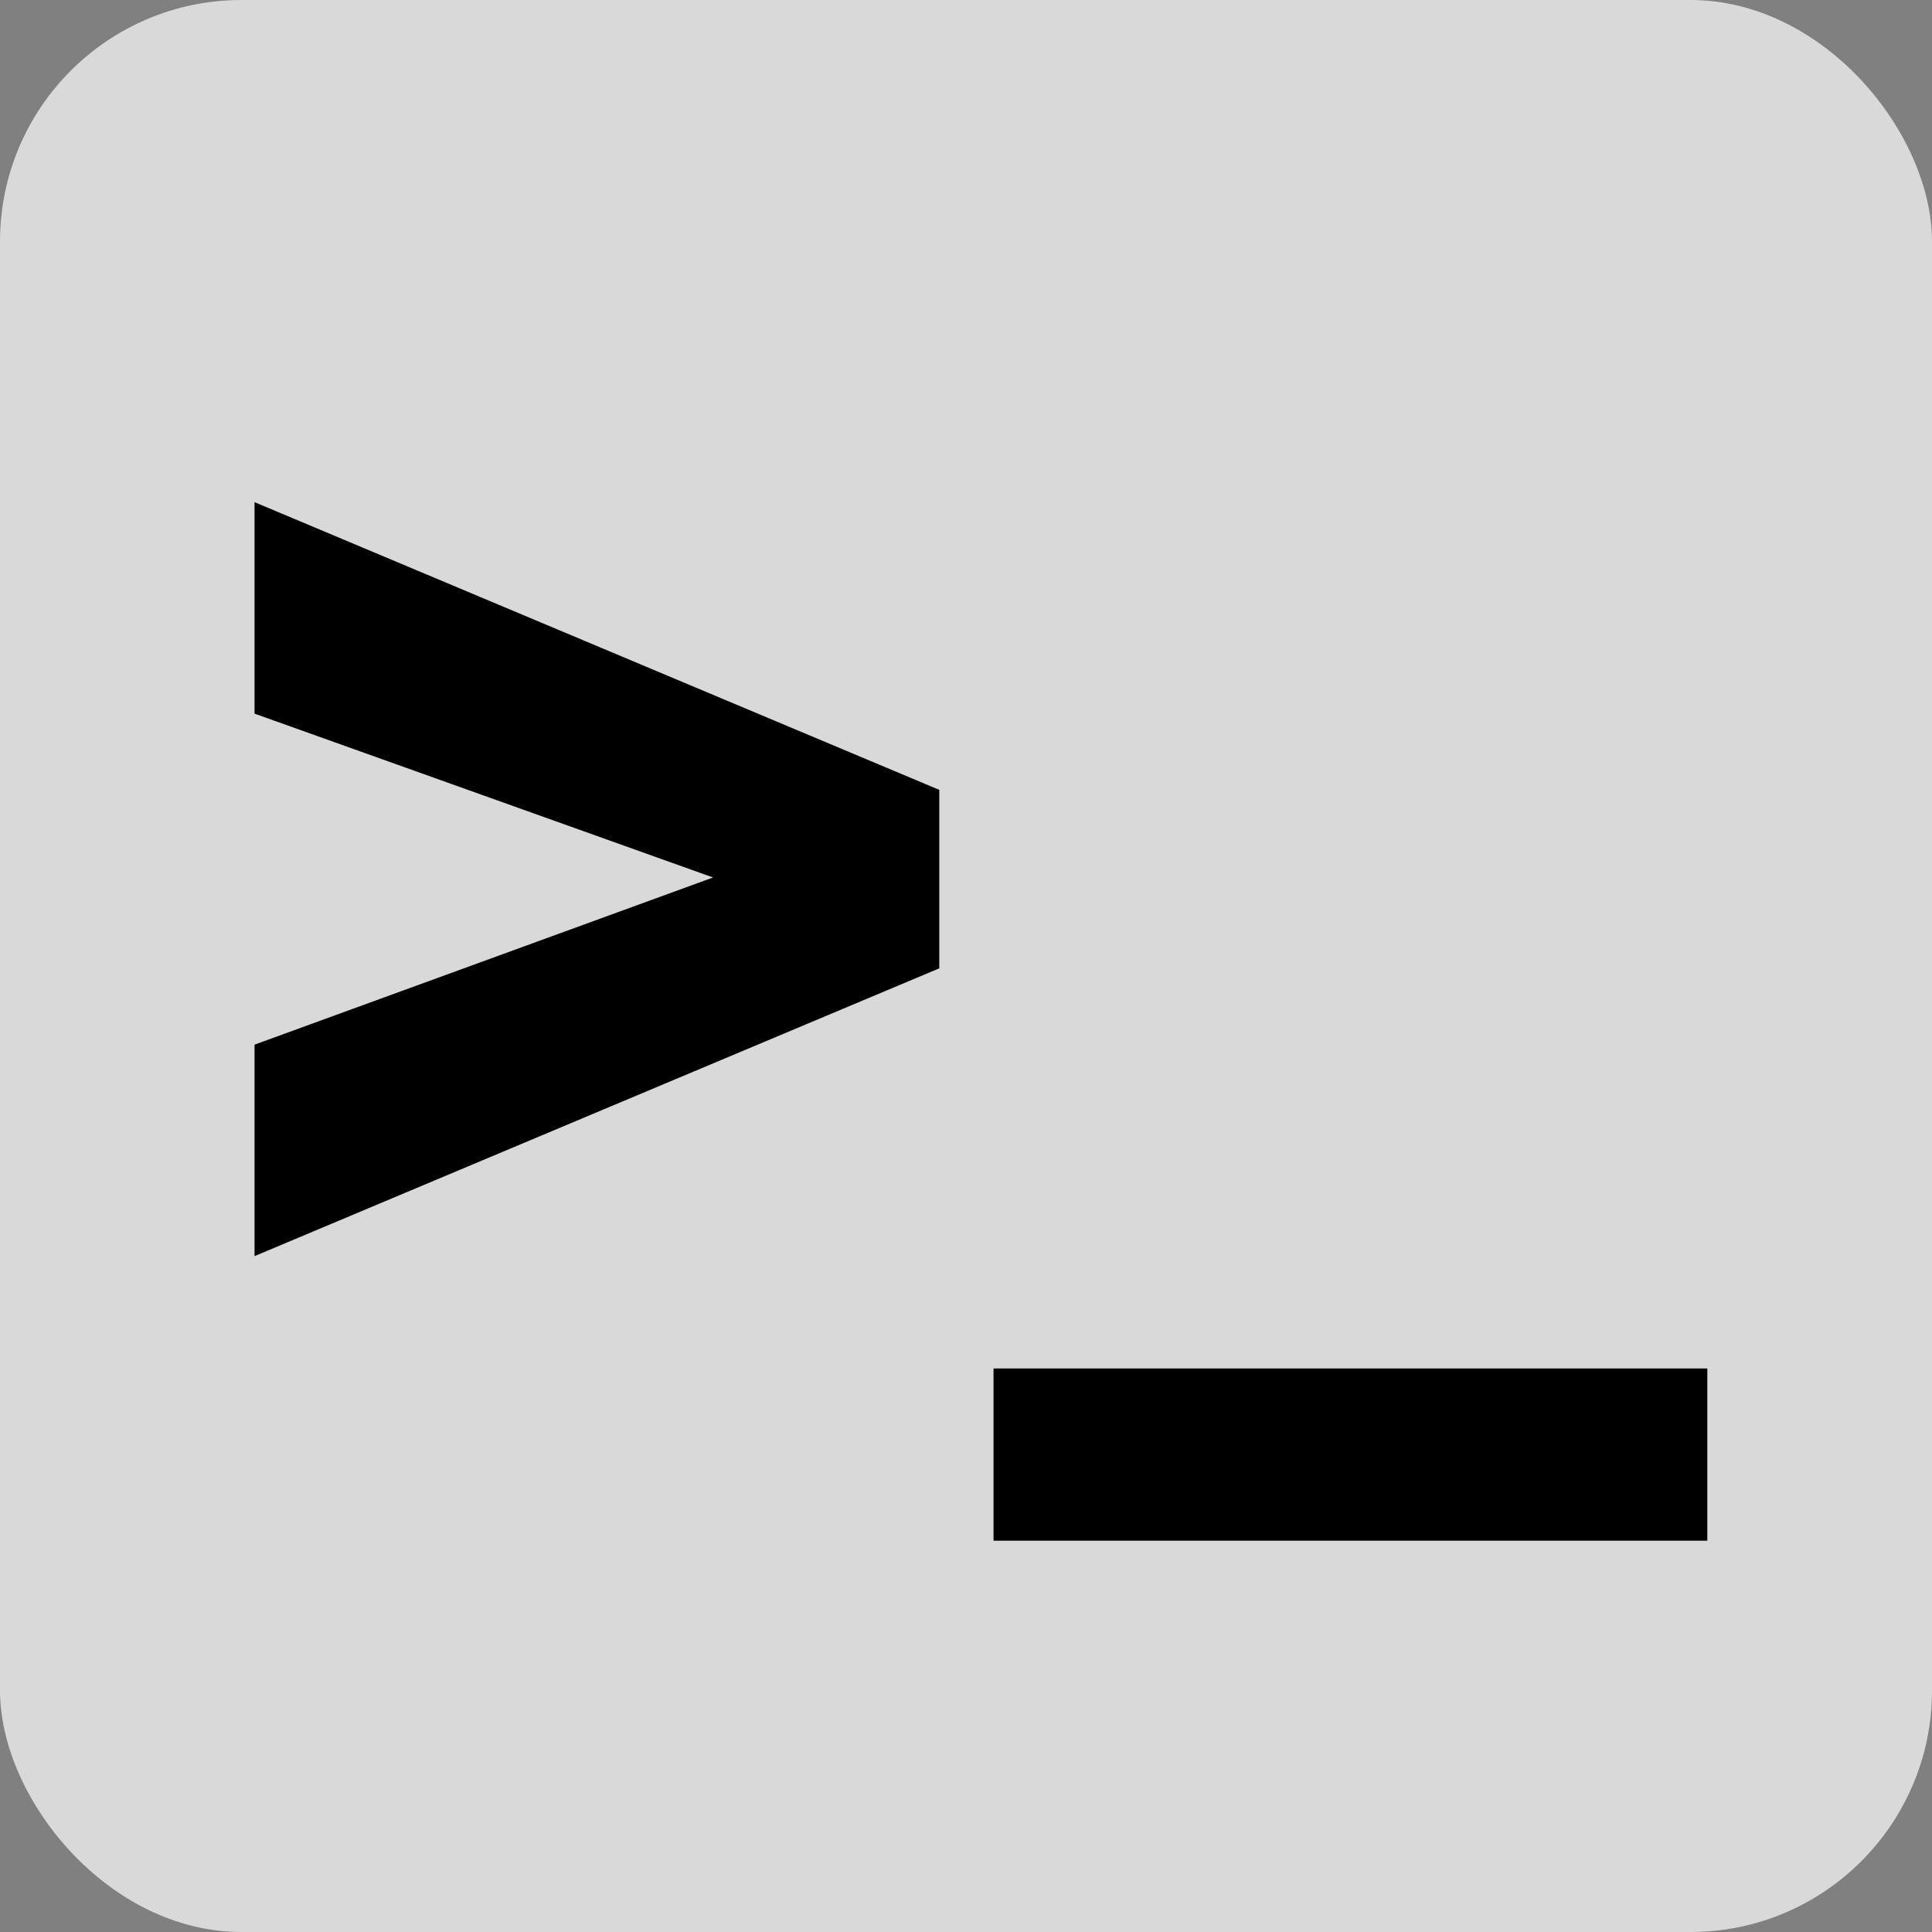 <svg width="24" height="24" viewBox="0 0 24 24" fill="none" xmlns="http://www.w3.org/2000/svg">
    <rect x="0" y="0" width="24" height="24" fill="#808080" stroke="none"/>
    <rect width="24" height="24" rx="3" fill="white" fill-opacity="0.7" style="fill:white;fill:white;fill-opacity:0.7;"/>
    <path d="M9.422 11.102L3.162 8.865V6.238L11.668 9.812V11.697L9.422 11.102ZM3.162 12.977L9.432 10.691L11.668 10.154V12.029L3.162 15.604V12.977ZM21.209 17V19.139H12.342V17H21.209Z" fill="#0E0E19" style="fill:#0E0E19;fill:color(display-p3 0.055 0.055 0.098);fill-opacity:1;"/>
</svg>
